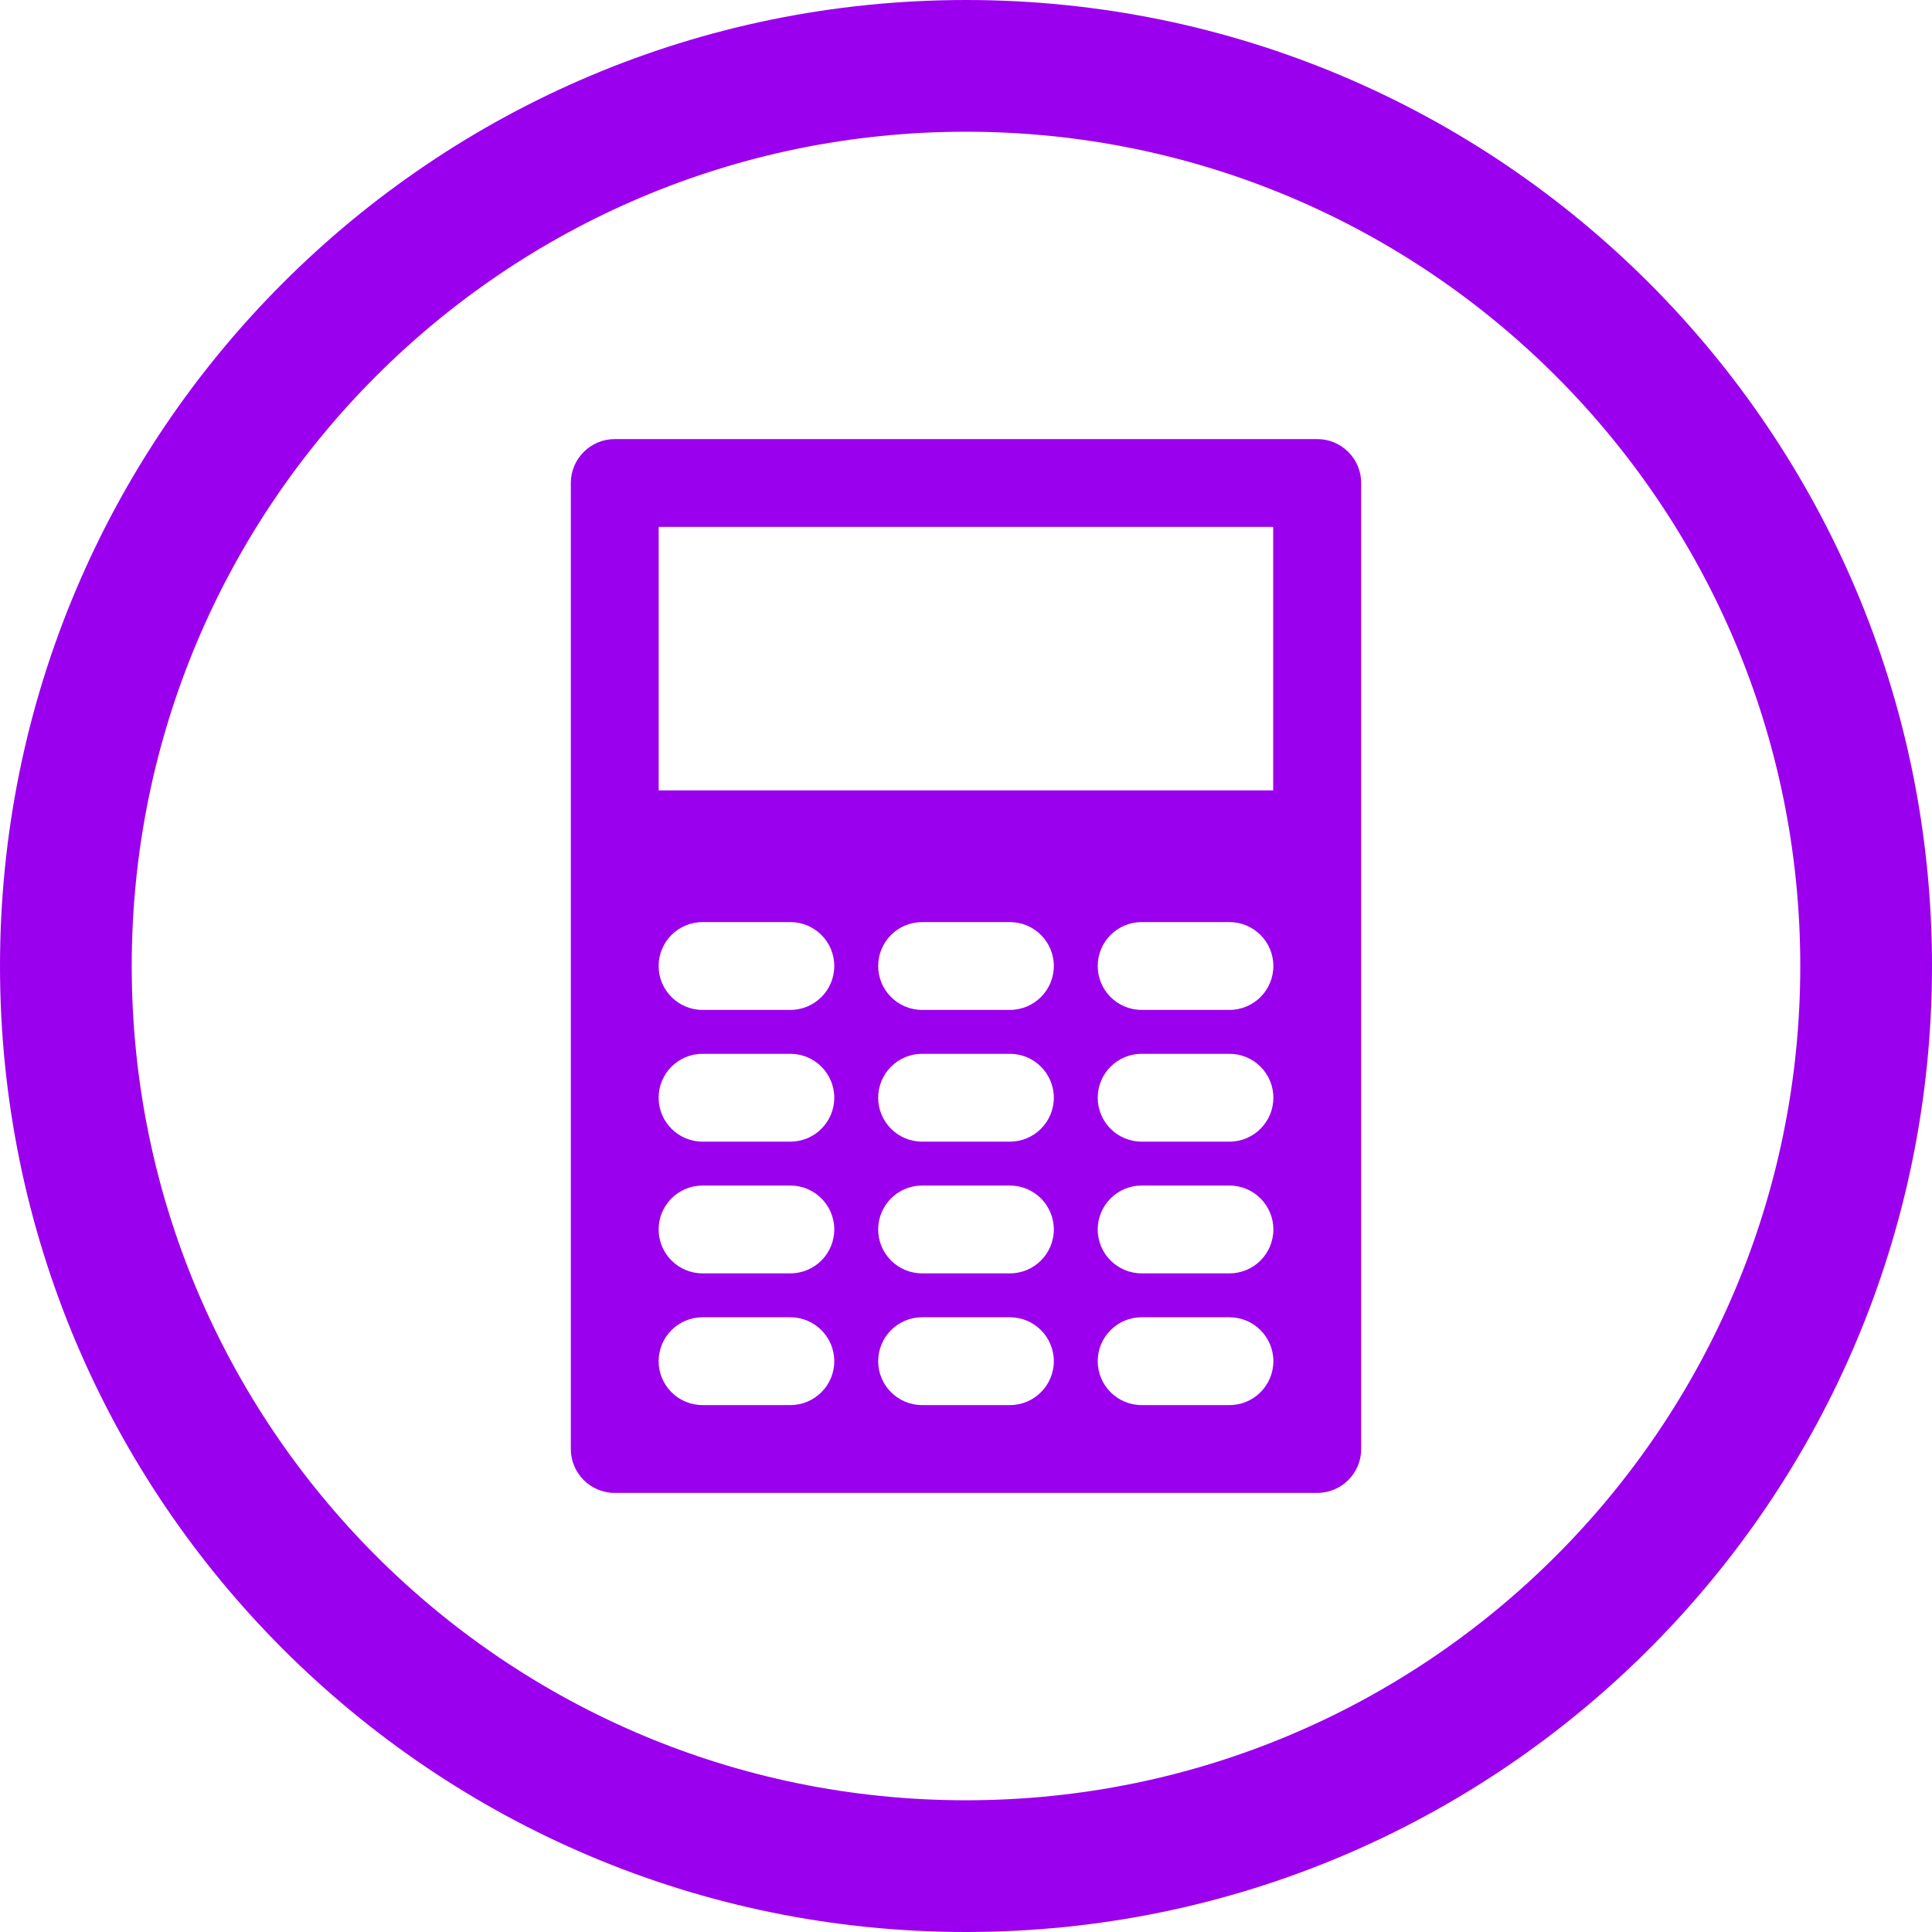 ﻿<?xml version="1.0" encoding="utf-8"?>
<!DOCTYPE svg PUBLIC "-//W3C//DTD SVG 1.1//EN" "http://www.w3.org/Graphics/SVG/1.1/DTD/svg11.dtd">
<svg xmlns="http://www.w3.org/2000/svg" xmlns:xlink="http://www.w3.org/1999/xlink" version="1.1" baseProfile="full" width="44" height="44" viewBox="0 0 44.00 44.00" enable-background="new 0 0 44.00 44.00" xml:space="preserve">
	<path fill="#9B00EE" fill-opacity="1" stroke-width="0.2" stroke-linejoin="round" d="M 14,10L 30,10C 30.552,10 31,10.448 31,11L 31,33C 31,33.552 30.552,34 30,34L 14,34C 13.448,34 13,33.552 13,33L 13,11C 13,10.448 13.448,10 14,10 Z M 15.001,12L 15.001,18L 28.996,18L 28.996,12L 15.001,12 Z M 16,21C 15.448,21 15,21.448 15,22C 15,22.552 15.448,23 16,23L 18,23C 18.552,23 19,22.552 19,22C 19,21.448 18.552,21 18,21L 16,21 Z M 21,21C 20.448,21 20,21.448 20,22C 20,22.552 20.448,23 21,23L 23,23C 23.552,23 24,22.552 24,22C 24,21.448 23.552,21 23,21L 21,21 Z M 28,21L 26,21C 25.448,21 25,21.448 25,22C 25,22.552 25.448,23 26,23L 28,23C 28.552,23 29,22.552 29,22C 29,21.448 28.552,21 28,21 Z M 16,24C 15.448,24 15,24.448 15,25C 15,25.552 15.448,26 16,26L 18,26C 18.552,26 19,25.552 19,25C 19,24.448 18.552,24 18,24L 16,24 Z M 21,24C 20.448,24 20,24.448 20,25C 20,25.552 20.448,26 21,26L 23,26C 23.552,26 24,25.552 24,25C 24,24.448 23.552,24 23,24L 21,24 Z M 28,24L 26,24C 25.448,24 25,24.448 25,25C 25,25.552 25.448,26 26,26L 28,26C 28.552,26 29,25.552 29,25C 29,24.448 28.552,24 28,24 Z M 16,27C 15.448,27 15,27.448 15,28C 15,28.552 15.448,29 16,29L 18,29C 18.552,29 19,28.552 19,28C 19,27.448 18.552,27 18,27L 16,27 Z M 21,27C 20.448,27 20,27.448 20,28C 20,28.552 20.448,29 21,29L 23,29C 23.552,29 24,28.552 24,28C 24,27.448 23.552,27 23,27L 21,27 Z M 28,27L 26,27C 25.448,27 25,27.448 25,28C 25,28.552 25.448,29 26,29L 28,29C 28.552,29 29,28.552 29,28C 29,27.448 28.552,27 28,27 Z M 16,30C 15.448,30 15,30.448 15,31C 15,31.552 15.448,32 16,32L 18,32C 18.552,32 19,31.552 19,31C 19,30.448 18.552,30 18,30L 16,30 Z M 21,30C 20.448,30 20,30.448 20,31C 20,31.552 20.448,32 21,32L 23,32C 23.552,32 24,31.552 24,31C 24,30.448 23.552,30 23,30L 21,30 Z M 28,30L 26,30C 25.448,30 25,30.448 25,31C 25,31.552 25.448,32 26,32L 28,32C 28.552,32 29,31.552 29,31C 29,30.448 28.552,30 28,30 Z "/>
	<path fill="#9B00EE" fill-opacity="1" stroke-width="0.2" stroke-linejoin="round" d="M 22,1.90735e-006C 34.15,1.90735e-006 44,9.85 44,22C 44,34.15 34.15,44 22,44C 9.85,44 0,34.15 0,22C 0,9.85 9.85,1.90735e-006 22,1.90735e-006 Z M 22,3C 11.507,3 3,11.507 3,22C 3,32.493 11.507,41 22,41C 32.493,41 41,32.493 41,22C 41,11.507 32.493,3 22,3 Z "/>
</svg>
